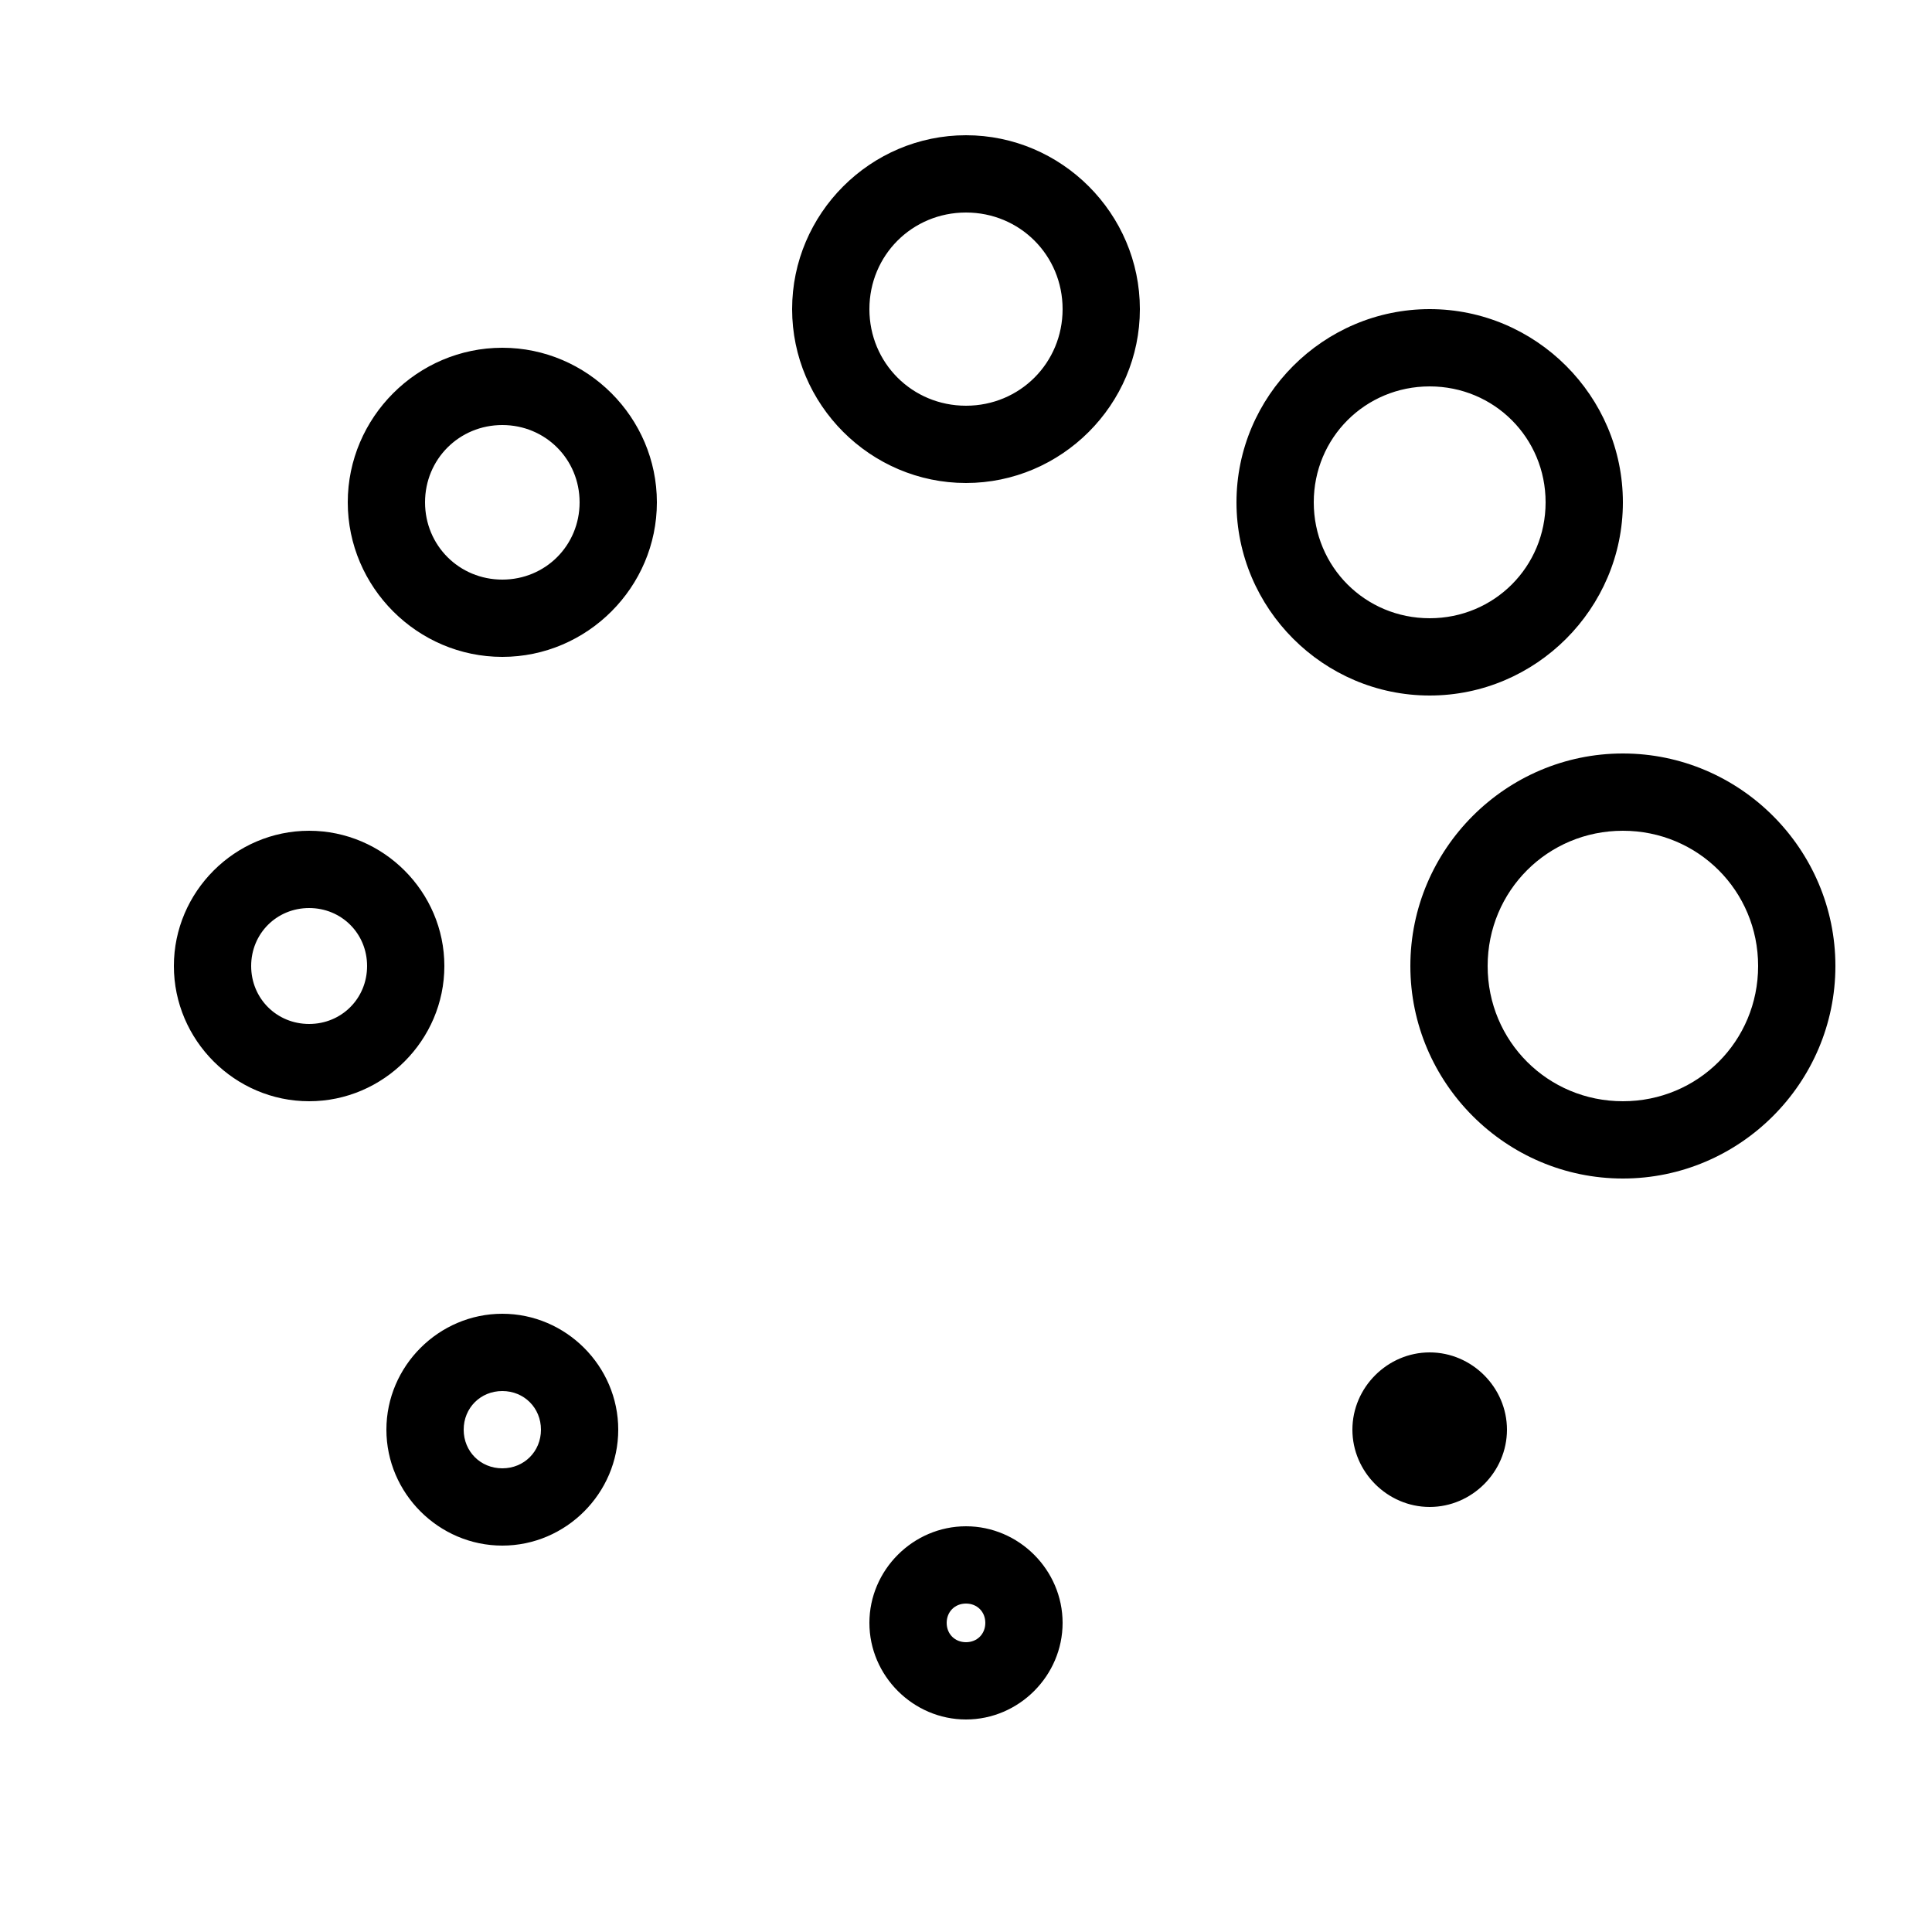 <?xml version="1.0"?>
<svg xmlns="http://www.w3.org/2000/svg" viewBox="0 0 50 50" enable-background="new 0 0 50 50">
    <path style="text-indent:0;text-align:start;line-height:normal;text-transform:none;block-progression:tb;-inkscape-font-specification:Bitstream Vera Sans" d="M 25 3.5 C 22.527 3.5 20.5 5.527 20.5 8 C 20.5 10.473 22.527 12.5 25 12.5 C 27.473 12.5 29.5 10.473 29.5 8 C 29.5 5.527 27.473 3.5 25 3.5 z M 25 5.5 C 26.393 5.5 27.5 6.607 27.5 8 C 27.5 9.393 26.393 10.5 25 10.5 C 23.607 10.5 22.5 9.393 22.5 8 C 22.5 6.607 23.607 5.5 25 5.5 z M 37 8 C 34.25 8 32 10.25 32 13 C 32 15.75 34.25 18 37 18 C 39.75 18 42 15.75 42 13 C 42 10.25 39.75 8 37 8 z M 13 9 C 10.803 9 9 10.803 9 13 C 9 15.197 10.803 17 13 17 C 15.197 17 17 15.197 17 13 C 17 10.803 15.197 9 13 9 z M 37 10 C 38.669 10 40 11.331 40 13 C 40 14.669 38.669 16 37 16 C 35.331 16 34 14.669 34 13 C 34 11.331 35.331 10 37 10 z M 13 11 C 14.116 11 15 11.884 15 13 C 15 14.116 14.116 15 13 15 C 11.884 15 11 14.116 11 13 C 11 11.884 11.884 11 13 11 z M 42 19.5 C 38.974 19.5 36.5 21.974 36.5 25 C 36.5 28.026 38.974 30.5 42 30.5 C 45.026 30.5 47.5 28.026 47.5 25 C 47.5 21.974 45.026 19.5 42 19.5 z M 8 21.5 C 6.079 21.5 4.5 23.079 4.5 25 C 4.5 26.921 6.079 28.5 8 28.5 C 9.921 28.5 11.5 26.921 11.5 25 C 11.5 23.079 9.921 21.5 8 21.5 z M 42 21.5 C 43.945 21.5 45.5 23.055 45.5 25 C 45.5 26.945 43.945 28.5 42 28.5 C 40.055 28.5 38.5 26.945 38.5 25 C 38.5 23.055 40.055 21.5 42 21.5 z M 8 23.5 C 8.84 23.5 9.5 24.16 9.5 25 C 9.5 25.84 8.84 26.5 8 26.5 C 7.16 26.5 6.5 25.84 6.5 25 C 6.5 24.16 7.16 23.5 8 23.5 z M 13 34 C 11.355 34 10 35.355 10 37 C 10 38.645 11.355 40 13 40 C 14.645 40 16 38.645 16 37 C 16 35.355 14.645 34 13 34 z M 37 35 C 35.907 35 35 35.907 35 37 C 35 38.093 35.907 39 37 39 C 38.093 39 39 38.093 39 37 C 39 35.907 38.093 35 37 35 z M 13 36 C 13.564 36 14 36.436 14 37 C 14 37.564 13.564 38 13 38 C 12.436 38 12 37.564 12 37 C 12 36.436 12.436 36 13 36 z M 25 39.5 C 23.631 39.5 22.5 40.631 22.5 42 C 22.5 43.369 23.631 44.5 25 44.5 C 26.369 44.5 27.5 43.369 27.5 42 C 27.5 40.631 26.369 39.5 25 39.5 z M 25 41.5 C 25.288 41.5 25.5 41.712 25.5 42 C 25.5 42.288 25.288 42.5 25 42.5 C 24.712 42.5 24.5 42.288 24.5 42 C 24.5 41.712 24.712 41.5 25 41.5 z"/>
</svg>
